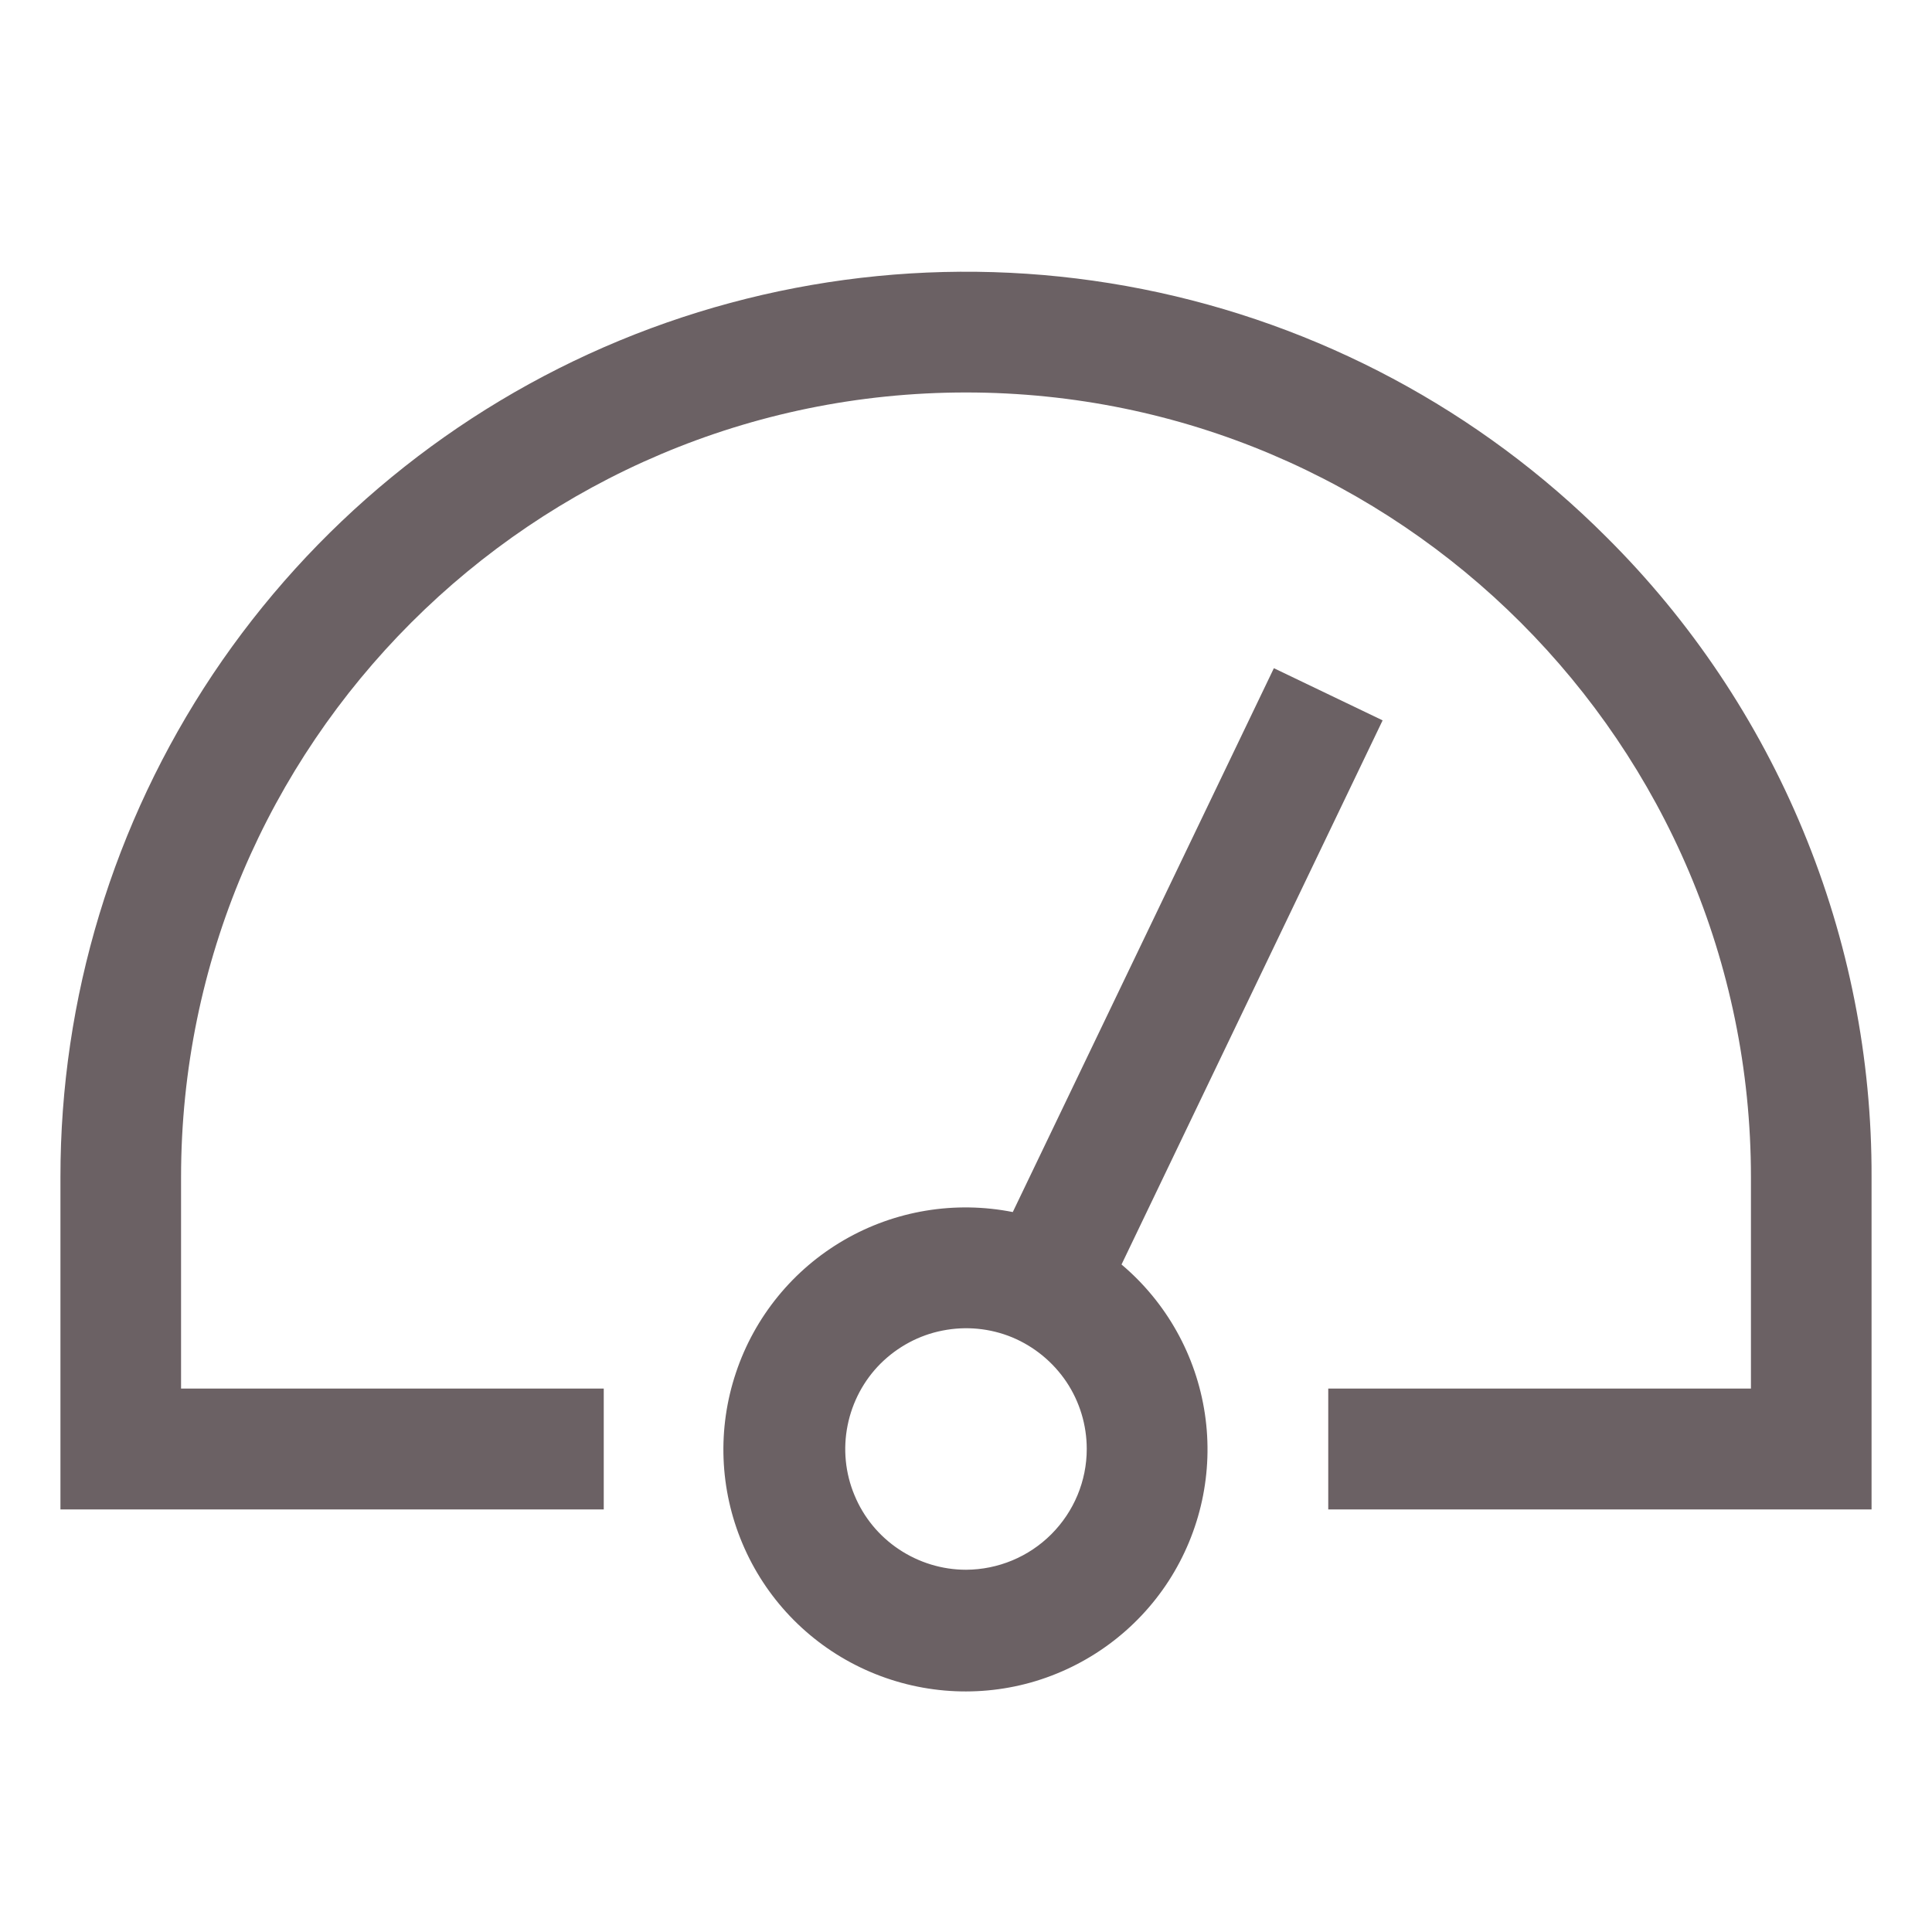 <svg width="14" height="14" viewBox="0 0 14 14" fill="none" xmlns="http://www.w3.org/2000/svg">
<path d="M11.64 3.891C10.723 2.973 9.553 2.348 8.28 2.095C7.007 1.842 5.688 1.972 4.489 2.468C3.289 2.965 2.265 3.806 1.543 4.885C0.822 5.965 0.437 7.233 0.438 8.531V10.938H4.375V10.062H1.312V8.531C1.312 5.395 3.864 2.844 7 2.844C10.136 2.844 12.688 5.395 12.688 8.531V10.062H9.625V10.938H13.562V8.531C13.565 7.669 13.396 6.815 13.066 6.019C12.736 5.222 12.252 4.499 11.64 3.891Z" fill="#6B6164"/>
<path d="M8.127 9.163L10.019 5.22L9.625 5.031L9.231 4.842L7.339 8.783C6.92 8.7 6.485 8.772 6.116 8.986C5.747 9.2 5.468 9.542 5.333 9.947C5.197 10.352 5.214 10.792 5.38 11.185C5.546 11.579 5.85 11.898 6.235 12.083C6.62 12.268 7.059 12.307 7.47 12.192C7.881 12.076 8.236 11.815 8.468 11.457C8.7 11.098 8.794 10.668 8.731 10.245C8.668 9.823 8.453 9.438 8.127 9.163ZM7 11.375C6.827 11.375 6.658 11.323 6.514 11.227C6.37 11.131 6.258 10.995 6.192 10.835C6.125 10.675 6.108 10.499 6.142 10.329C6.176 10.159 6.259 10.003 6.381 9.881C6.504 9.759 6.66 9.675 6.829 9.642C6.999 9.608 7.175 9.625 7.335 9.691C7.495 9.758 7.631 9.87 7.728 10.014C7.824 10.158 7.875 10.327 7.875 10.5C7.875 10.732 7.782 10.954 7.618 11.118C7.454 11.282 7.232 11.374 7 11.375Z" fill="#6B6164"/>
</svg>
